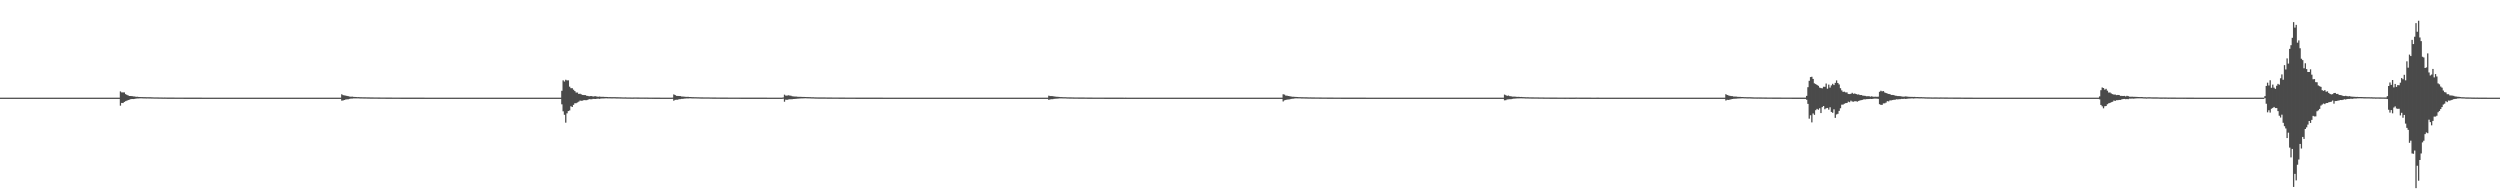 <?xml version="1.0" encoding="UTF-8"?>
<svg xmlns="http://www.w3.org/2000/svg" width="1920" height="150">
  <path d="M0 75.000h1v1.000H0zM1 75.000h1v1.000H1zM2 75.000h1v1.000H2zM3 75.000h1v1.000H3zM4 75.000h1v1.000H4zM5 75.000h1v1.000H5zM6 75.000h1v1.000H6zM7 75.000h1v1.000H7zM8 75.000h1v1.000H8zM9 75.000h1v1.000H9zM10 75.000h1v1.000H10zM11 75.000h1v1.000H11zM12 75.000h1v1.000H12zM13 75.000h1v1.000H13zM14 75.000h1v1.000H14zM15 75.000h1v1.000H15zM16 75.000h1v1.000H16zM17 75.000h1v1.000H17zM18 75.000h1v1.000H18zM19 75.000h1v1.000H19zM20 75.000h1v1.000H20zM21 75.000h1v1.000H21zM22 75.000h1v1.000H22zM23 75.000h1v1.000H23zM24 75.000h1v1.000H24zM25 75.000h1v1.000H25zM26 75.000h1v1.000H26zM27 75.000h1v1.000H27zM28 75.000h1v1.000H28zM29 75.000h1v1.000H29zM30 75.000h1v1.000H30zM31 75.000h1v1.000H31zM32 75.000h1v1.000H32zM33 75.000h1v1.000H33zM34 75.000h1v1.000H34zM35 75.000h1v1.000H35zM36 75.000h1v1.000H36zM37 75.000h1v1.000H37zM38 75.000h1v1.000H38zM39 75.000h1v1.000H39zM40 75.000h1v1.000H40zM41 75.000h1v1.000H41zM42 75.000h1v1.000H42zM43 75.000h1v1.000H43zM44 75.000h1v1.000H44zM45 75.000h1v1.000H45zM46 75.000h1v1.000H46zM47 75.000h1v1.000H47zM48 75.000h1v1.000H48zM49 75.000h1v1.000H49zM50 75.000h1v1.000H50zM51 75.000h1v1.000H51zM52 75.000h1v1.000H52zM53 75.000h1v1.000H53zM54 75.000h1v1.000H54zM55 75.000h1v1.000H55zM56 75.000h1v1.000H56zM57 75.000h1v1.000H57zM58 75.000h1v1.000H58zM59 75.000h1v1.000H59zM60 75.000h1v1.000H60zM61 75.000h1v1.000H61zM62 75.000h1v1.000H62zM63 75.000h1v1.000H63zM64 75.000h1v1.000H64zM65 75.000h1v1.000H65zM66 75.000h1v1.000H66zM67 75.000h1v1.000H67zM68 75.000h1v1.000H68zM69 75.000h1v1.000H69zM70 75.000h1v1.000H70zM71 75.000h1v1.000H71zM72 75.000h1v1.000H72zM73 75.000h1v1.000H73zM74 75.000h1v1.000H74zM75 75.000h1v1.000H75zM76 75.000h1v1.000H76zM77 75.000h1v1.000H77zM78 75.000h1v1.000H78zM79 75.000h1v1.000H79zM80 75.000h1v1.000H80zM81 75.000h1v1.000H81zM82 75.000h1v1.000H82zM83 75.000h1v1.000H83zM84 75.000h1v1.000H84zM85 75.000h1v1.000H85zM86 75.000h1v1.000H86zM87 75.000h1v1.000H87zM88 75.000h1v1.000H88zM89 75.000h1v1.000H89zM90 75.000h1v1.000H90zM91 75.000h1v1.000H91zM92 70.176h1v10.962H92zM93 70.949h1v8.094H93zM94 70.944h1v8.198H94zM95 70.949h1v7.351H95zM96 72.269h1v5.474H96zM97 72.833h1v4.473H97zM98 73.310h1v3.555H98zM99 73.710h1v2.820H99zM100 73.703h1v2.444H100zM101 73.838h1v2.182H101zM102 74.043h1v2.030H102zM103 74.104h1v1.834H103zM104 74.325h1v1.403H104zM105 74.288h1v1.331H105zM106 74.449h1v1.148H106zM107 74.484h1v1.032H107zM108 74.529h1v1.000H108zM109 74.562h1v1.000H109zM110 74.619h1v1.000H110zM111 74.623h1v1.000H111zM112 74.668h1v1.000H112zM113 74.641h1v1.000H113zM114 74.659h1v1.000H114zM115 74.667h1v1.000H115zM116 74.701h1v1.000H116zM117 74.740h1v1.000H117zM118 74.782h1v1.000H118zM119 74.781h1v1.000H119zM120 74.789h1v1.000H120zM121 74.822h1v1.000H121zM122 74.844h1v1.000H122zM123 74.850h1v1.000H123zM124 74.874h1v1.000H124zM125 74.882h1v1.000H125zM126 74.874h1v1.000H126zM127 74.895h1v1.000H127zM128 74.907h1v1.000H128zM129 74.911h1v1.000H129zM130 74.917h1v1.000H130zM131 74.920h1v1.000H131zM132 74.923h1v1.000H132zM133 74.929h1v1.000H133zM134 74.937h1v1.000H134zM135 74.942h1v1.000H135zM136 74.946h1v1.000H136zM137 74.952h1v1.000H137zM138 74.952h1v1.000H138zM139 74.954h1v1.000H139zM140 74.955h1v1.000H140zM141 74.960h1v1.000H141zM142 74.961h1v1.000H142zM143 74.964h1v1.000H143zM144 74.967h1v1.000H144zM145 74.971h1v1.000H145zM146 74.970h1v1.000H146zM147 74.974h1v1.000H147zM148 74.976h1v1.000H148zM149 74.978h1v1.000H149zM150 74.978h1v1.000H150zM151 74.979h1v1.000H151zM152 74.981h1v1.000H152zM153 74.982h1v1.000H153zM154 74.983h1v1.000H154zM155 74.984h1v1.000H155zM156 74.985h1v1.000H156zM157 74.986h1v1.000H157zM158 74.986h1v1.000H158zM159 74.987h1v1.000H159zM160 74.989h1v1.000H160zM161 74.989h1v1.000H161zM162 74.987h1v1.000H162zM163 74.989h1v1.000H163zM164 74.991h1v1.000H164zM165 74.991h1v1.000H165zM166 74.992h1v1.000H166zM167 74.992h1v1.000H167zM168 74.993h1v1.000H168zM169 74.993h1v1.000H169zM170 74.993h1v1.000H170zM171 74.994h1v1.000H171zM172 74.994h1v1.000H172zM173 74.994h1v1.000H173zM174 74.995h1v1.000H174zM175 74.995h1v1.000H175zM176 74.995h1v1.000H176zM177 74.996h1v1.000H177zM178 74.996h1v1.000H178zM179 74.996h1v1.000H179zM180 74.996h1v1.000H180zM181 74.996h1v1.000H181zM182 74.997h1v1.000H182zM183 74.997h1v1.000H183zM184 74.997h1v1.000H184zM185 74.997h1v1.000H185zM186 74.997h1v1.000H186zM187 74.997h1v1.000H187zM188 74.997h1v1.000H188zM189 74.998h1v1.000H189zM190 74.998h1v1.000H190zM191 74.998h1v1.000H191zM192 74.998h1v1.000H192zM193 74.998h1v1.000H193zM194 74.998h1v1.000H194zM195 74.998h1v1.000H195zM196 74.998h1v1.000H196zM197 74.999h1v1.000H197zM198 74.999h1v1.000H198zM199 74.999h1v1.000H199zM200 74.999h1v1.000H200zM201 74.999h1v1.000H201zM202 74.999h1v1.000H202zM203 74.999h1v1.000H203zM204 74.999h1v1.000H204zM205 74.999h1v1.000H205zM206 74.999h1v1.000H206zM207 74.999h1v1.000H207zM208 74.999h1v1.000H208zM209 74.999h1v1.000H209zM210 74.999h1v1.000H210zM211 74.999h1v1.000H211zM212 74.999h1v1.000H212zM213 74.999h1v1.000H213zM214 74.999h1v1.000H214zM215 75.000h1v1.000H215zM216 75.000h1v1.000H216zM217 75.000h1v1.000H217zM218 75.000h1v1.000H218zM219 75.000h1v1.000H219zM220 75.000h1v1.000H220zM221 75.000h1v1.000H221zM222 75.000h1v1.000H222zM223 75.000h1v1.000H223zM224 75.000h1v1.000H224zM225 75.000h1v1.000H225zM226 75.000h1v1.000H226zM227 75.000h1v1.000H227zM228 75.000h1v1.000H228zM229 75.000h1v1.000H229zM230 75.000h1v1.000H230zM231 75.000h1v1.000H231zM232 75.000h1v1.000H232zM233 75.000h1v1.000H233zM234 75.000h1v1.000H234zM235 75.000h1v1.000H235zM236 75.000h1v1.000H236zM237 75.000h1v1.000H237zM238 75.000h1v1.000H238zM239 75.000h1v1.000H239zM240 75.000h1v1.000H240zM241 75.000h1v1.000H241zM242 75.000h1v1.000H242zM243 75.000h1v1.000H243zM244 75.000h1v1.000H244zM245 75.000h1v1.000H245zM246 75.000h1v1.000H246zM247 75.000h1v1.000H247zM248 75.000h1v1.000H248zM249 75.000h1v1.000H249zM250 75.000h1v1.000H250zM251 75.000h1v1.000H251zM252 75.000h1v1.000H252zM253 75.000h1v1.000H253zM254 75.000h1v1.000H254zM255 75.000h1v1.000H255zM256 75.000h1v1.000H256zM257 75.000h1v1.000H257zM258 75.000h1v1.000H258zM259 75.000h1v1.000H259zM260 75.000h1v1.000H260zM261 75.000h1v1.000H261zM262 72.393h1v4.917H262zM263 73.086h1v4.078H263zM264 73.286h1v3.490H264zM265 73.445h1v2.973H265zM266 73.681h1v2.601H266zM267 73.881h1v2.373H267zM268 74.120h1v1.796H268zM269 74.288h1v1.418H269zM270 74.215h1v1.505H270zM271 74.401h1v1.150H271zM272 74.441h1v1.112H272zM273 74.494h1v1.069H273zM274 74.596h1v1.000H274zM275 74.555h1v1.000H275zM276 74.660h1v1.000H276zM277 74.648h1v1.000H277zM278 74.695h1v1.000H278zM279 74.717h1v1.000H279zM280 74.711h1v1.000H280zM281 74.749h1v1.000H281zM282 74.769h1v1.000H282zM283 74.772h1v1.000H283zM284 74.812h1v1.000H284zM285 74.816h1v1.000H285zM286 74.827h1v1.000H286zM287 74.832h1v1.000H287zM288 74.848h1v1.000H288zM289 74.853h1v1.000H289zM290 74.865h1v1.000H290zM291 74.872h1v1.000H291zM292 74.889h1v1.000H292zM293 74.896h1v1.000H293zM294 74.900h1v1.000H294zM295 74.904h1v1.000H295zM296 74.908h1v1.000H296zM297 74.917h1v1.000H297zM298 74.929h1v1.000H298zM299 74.929h1v1.000H299zM300 74.932h1v1.000H300zM301 74.938h1v1.000H301zM302 74.943h1v1.000H302zM303 74.945h1v1.000H303zM304 74.948h1v1.000H304zM305 74.951h1v1.000H305zM306 74.954h1v1.000H306zM307 74.956h1v1.000H307zM308 74.958h1v1.000H308zM309 74.961h1v1.000H309zM310 74.962h1v1.000H310zM311 74.964h1v1.000H311zM312 74.964h1v1.000H312zM313 74.969h1v1.000H313zM314 74.969h1v1.000H314zM315 74.972h1v1.000H315zM316 74.973h1v1.000H316zM317 74.973h1v1.000H317zM318 74.976h1v1.000H318zM319 74.977h1v1.000H319zM320 74.977h1v1.000H320zM321 74.980h1v1.000H321zM322 74.980h1v1.000H322zM323 74.982h1v1.000H323zM324 74.983h1v1.000H324zM325 74.983h1v1.000H325zM326 74.984h1v1.000H326zM327 74.985h1v1.000H327zM328 74.986h1v1.000H328zM329 74.987h1v1.000H329zM330 74.987h1v1.000H330zM331 74.989h1v1.000H331zM332 74.989h1v1.000H332zM333 74.990h1v1.000H333zM334 74.989h1v1.000H334zM335 74.990h1v1.000H335zM336 74.991h1v1.000H336zM337 74.991h1v1.000H337zM338 74.992h1v1.000H338zM339 74.992h1v1.000H339zM340 74.992h1v1.000H340zM341 74.993h1v1.000H341zM342 74.993h1v1.000H342zM343 74.994h1v1.000H343zM344 74.994h1v1.000H344zM345 74.993h1v1.000H345zM346 74.994h1v1.000H346zM347 74.994h1v1.000H347zM348 74.995h1v1.000H348zM349 74.995h1v1.000H349zM350 74.995h1v1.000H350zM351 74.996h1v1.000H351zM352 74.996h1v1.000H352zM353 74.996h1v1.000H353zM354 74.996h1v1.000H354zM355 74.996h1v1.000H355zM356 74.996h1v1.000H356zM357 74.997h1v1.000H357zM358 74.997h1v1.000H358zM359 74.997h1v1.000H359zM360 74.997h1v1.000H360zM361 74.997h1v1.000H361zM362 74.998h1v1.000H362zM363 74.998h1v1.000H363zM364 74.998h1v1.000H364zM365 74.998h1v1.000H365zM366 74.998h1v1.000H366zM367 74.998h1v1.000H367zM368 74.998h1v1.000H368zM369 74.999h1v1.000H369zM370 74.999h1v1.000H370zM371 74.999h1v1.000H371zM372 74.999h1v1.000H372zM373 74.999h1v1.000H373zM374 74.999h1v1.000H374zM375 74.999h1v1.000H375zM376 74.999h1v1.000H376zM377 74.999h1v1.000H377zM378 74.999h1v1.000H378zM379 74.999h1v1.000H379zM380 74.999h1v1.000H380zM381 74.999h1v1.000H381zM382 74.999h1v1.000H382zM383 74.999h1v1.000H383zM384 74.999h1v1.000H384zM385 74.999h1v1.000H385zM386 74.999h1v1.000H386zM387 74.999h1v1.000H387zM388 75.000h1v1.000H388zM389 75.000h1v1.000H389zM390 75.000h1v1.000H390zM391 75.000h1v1.000H391zM392 75.000h1v1.000H392zM393 75.000h1v1.000H393zM394 75.000h1v1.000H394zM395 75.000h1v1.000H395zM396 75.000h1v1.000H396zM397 75.000h1v1.000H397zM398 75.000h1v1.000H398zM399 75.000h1v1.000H399zM400 75.000h1v1.000H400zM401 75.000h1v1.000H401zM402 75.000h1v1.000H402zM403 75.000h1v1.000H403zM404 75.000h1v1.000H404zM405 75.000h1v1.000H405zM406 75.000h1v1.000H406zM407 75.000h1v1.000H407zM408 75.000h1v1.000H408zM409 75.000h1v1.000H409zM410 75.000h1v1.000H410zM411 75.000h1v1.000H411zM412 75.000h1v1.000H412zM413 75.000h1v1.000H413zM414 75.000h1v1.000H414zM415 75.000h1v1.000H415zM416 75.000h1v1.000H416zM417 75.000h1v1.000H417zM418 75.000h1v1.000H418zM419 75.000h1v1.000H419zM420 75.000h1v1.000H420zM421 75.000h1v1.000H421zM422 75.000h1v1.000H422zM423 75.000h1v1.000H423zM424 75.000h1v1.000H424zM425 75.000h1v1.000H425zM426 75.000h1v1.000H426zM427 75.000h1v1.000H427zM428 75.000h1v1.000H428zM429 75.000h1v1.000H429zM430 75.000h1v1.000H430zM431 69.755h1v10.352H431zM432 61.719h1v23.779H432zM433 62.598h1v25.558H433zM434 61.261h1v32.958H434zM435 61.763h1v25.300H435zM436 61.687h1v23.626H436zM437 66.583h1v18.262H437zM438 67.718h1v13.915H438zM439 67.717h1v14.477H439zM440 68.899h1v11.645H440zM441 69.950h1v9.345H441zM442 71.039h1v8.242H442zM443 71.051h1v7.655H443zM444 72.121h1v5.951H444zM445 71.966h1v5.275H445zM446 72.482h1v4.917H446zM447 72.922h1v4.393H447zM448 72.995h1v3.879H448zM449 73.002h1v3.944H449zM450 73.522h1v3.427H450zM451 73.661h1v2.978H451zM452 73.908h1v2.206H452zM453 73.798h1v2.418H453zM454 73.768h1v2.483H454zM455 74.141h1v1.789H455zM456 73.925h1v2.074H456zM457 73.859h1v2.181H457zM458 74.205h1v1.636H458zM459 74.291h1v1.463H459zM460 74.160h1v1.745H460zM461 74.359h1v1.303H461zM462 74.362h1v1.263H462zM463 74.337h1v1.278H463zM464 74.449h1v1.123H464zM465 74.433h1v1.057H465zM466 74.489h1v1.078H466zM467 74.587h1v1.000H467zM468 74.563h1v1.000H468zM469 74.615h1v1.000H469zM470 74.622h1v1.000H470zM471 74.589h1v1.000H471zM472 74.618h1v1.000H472zM473 74.667h1v1.000H473zM474 74.652h1v1.000H474zM475 74.696h1v1.000H475zM476 74.711h1v1.000H476zM477 74.743h1v1.000H477zM478 74.787h1v1.000H478zM479 74.784h1v1.000H479zM480 74.774h1v1.000H480zM481 74.845h1v1.000H481zM482 74.835h1v1.000H482zM483 74.843h1v1.000H483zM484 74.868h1v1.000H484zM485 74.880h1v1.000H485zM486 74.872h1v1.000H486zM487 74.842h1v1.000H487zM488 74.843h1v1.000H488zM489 74.877h1v1.000H489zM490 74.869h1v1.000H490zM491 74.892h1v1.000H491zM492 74.903h1v1.000H492zM493 74.896h1v1.000H493zM494 74.887h1v1.000H494zM495 74.905h1v1.000H495zM496 74.904h1v1.000H496zM497 74.925h1v1.000H497zM498 74.941h1v1.000H498zM499 74.950h1v1.000H499zM500 74.955h1v1.000H500zM501 74.956h1v1.000H501zM502 74.967h1v1.000H502zM503 74.971h1v1.000H503zM504 74.980h1v1.000H504zM505 74.975h1v1.000H505zM506 74.983h1v1.000H506zM507 74.984h1v1.000H507zM508 74.985h1v1.000H508zM509 74.987h1v1.000H509zM510 74.987h1v1.000H510zM511 74.988h1v1.000H511zM512 74.989h1v1.000H512zM513 74.990h1v1.000H513zM514 74.990h1v1.000H514zM515 74.991h1v1.000H515zM516 74.955h1v1.000H516zM517 72.498h1v4.865H517zM518 72.984h1v3.735H518zM519 73.605h1v3.003H519zM520 73.673h1v2.916H520zM521 73.707h1v2.471H521zM522 73.791h1v2.335H522zM523 74.100h1v1.833H523zM524 74.145h1v1.795H524zM525 74.252h1v1.470H525zM526 74.323h1v1.359H526zM527 74.407h1v1.186H527zM528 74.361h1v1.235H528zM529 74.504h1v1.000H529zM530 74.519h1v1.000H530zM531 74.607h1v1.000H531zM532 74.616h1v1.000H532zM533 74.644h1v1.000H533zM534 74.647h1v1.000H534zM535 74.680h1v1.000H535zM536 74.675h1v1.000H536zM537 74.727h1v1.000H537zM538 74.758h1v1.000H538zM539 74.776h1v1.000H539zM540 74.790h1v1.000H540zM541 74.796h1v1.000H541zM542 74.789h1v1.000H542zM543 74.799h1v1.000H543zM544 74.800h1v1.000H544zM545 74.845h1v1.000H545zM546 74.849h1v1.000H546zM547 74.866h1v1.000H547zM548 74.874h1v1.000H548zM549 74.878h1v1.000H549zM550 74.888h1v1.000H550zM551 74.891h1v1.000H551zM552 74.900h1v1.000H552zM553 74.912h1v1.000H553zM554 74.912h1v1.000H554zM555 74.919h1v1.000H555zM556 74.919h1v1.000H556zM557 74.919h1v1.000H557zM558 74.927h1v1.000H558zM559 74.934h1v1.000H559zM560 74.934h1v1.000H560zM561 74.938h1v1.000H561zM562 74.943h1v1.000H562zM563 74.946h1v1.000H563zM564 74.949h1v1.000H564zM565 74.949h1v1.000H565zM566 74.950h1v1.000H566zM567 74.953h1v1.000H567zM568 74.956h1v1.000H568zM569 74.959h1v1.000H569zM570 74.962h1v1.000H570zM571 74.962h1v1.000H571zM572 74.961h1v1.000H572zM573 74.964h1v1.000H573zM574 74.965h1v1.000H574zM575 74.969h1v1.000H575zM576 74.970h1v1.000H576zM577 74.968h1v1.000H577zM578 74.974h1v1.000H578zM579 74.975h1v1.000H579zM580 74.976h1v1.000H580zM581 74.977h1v1.000H581zM582 74.976h1v1.000H582zM583 74.978h1v1.000H583zM584 74.979h1v1.000H584zM585 74.981h1v1.000H585zM586 74.982h1v1.000H586zM587 74.983h1v1.000H587zM588 74.983h1v1.000H588zM589 74.985h1v1.000H589zM590 74.985h1v1.000H590zM591 74.986h1v1.000H591zM592 74.987h1v1.000H592zM593 74.988h1v1.000H593zM594 74.988h1v1.000H594zM595 74.988h1v1.000H595zM596 74.989h1v1.000H596zM597 74.990h1v1.000H597zM598 74.990h1v1.000H598zM599 74.991h1v1.000H599zM600 74.992h1v1.000H600zM601 74.816h1v1.000H601zM602 72.712h1v5.395H602zM603 73.443h1v3.113H603zM604 73.417h1v3.284H604zM605 73.184h1v3.223H605zM606 73.372h1v2.861H606zM607 73.539h1v2.710H607zM608 73.917h1v2.269H608zM609 74.014h1v2.012H609zM610 74.118h1v1.853H610zM611 74.119h1v1.755H611zM612 74.299h1v1.473H612zM613 74.337h1v1.406H613zM614 74.345h1v1.271H614zM615 74.375h1v1.209H615zM616 74.428h1v1.127H616zM617 74.453h1v1.073H617zM618 74.486h1v1.000H618zM619 74.534h1v1.000H619zM620 74.566h1v1.000H620zM621 74.584h1v1.000H621zM622 74.605h1v1.000H622zM623 74.691h1v1.000H623zM624 74.650h1v1.000H624zM625 74.734h1v1.000H625zM626 74.754h1v1.000H626zM627 74.784h1v1.000H627zM628 74.803h1v1.000H628zM629 74.812h1v1.000H629zM630 74.808h1v1.000H630zM631 74.818h1v1.000H631zM632 74.817h1v1.000H632zM633 74.825h1v1.000H633zM634 74.841h1v1.000H634zM635 74.861h1v1.000H635zM636 74.862h1v1.000H636zM637 74.868h1v1.000H637zM638 74.877h1v1.000H638zM639 74.888h1v1.000H639zM640 74.882h1v1.000H640zM641 74.894h1v1.000H641zM642 74.895h1v1.000H642zM643 74.896h1v1.000H643zM644 74.915h1v1.000H644zM645 74.918h1v1.000H645zM646 74.918h1v1.000H646zM647 74.927h1v1.000H647zM648 74.929h1v1.000H648zM649 74.933h1v1.000H649zM650 74.937h1v1.000H650zM651 74.943h1v1.000H651zM652 74.943h1v1.000H652zM653 74.944h1v1.000H653zM654 74.948h1v1.000H654zM655 74.954h1v1.000H655zM656 74.955h1v1.000H656zM657 74.959h1v1.000H657zM658 74.962h1v1.000H658zM659 74.964h1v1.000H659zM660 74.964h1v1.000H660zM661 74.966h1v1.000H661zM662 74.965h1v1.000H662zM663 74.969h1v1.000H663zM664 74.970h1v1.000H664zM665 74.971h1v1.000H665zM666 74.973h1v1.000H666zM667 74.974h1v1.000H667zM668 74.976h1v1.000H668zM669 74.977h1v1.000H669zM670 74.979h1v1.000H670zM671 74.980h1v1.000H671zM672 74.978h1v1.000H672zM673 74.979h1v1.000H673zM674 74.982h1v1.000H674zM675 74.982h1v1.000H675zM676 74.983h1v1.000H676zM677 74.983h1v1.000H677zM678 74.985h1v1.000H678zM679 74.986h1v1.000H679zM680 74.987h1v1.000H680zM681 74.987h1v1.000H681zM682 74.988h1v1.000H682zM683 74.989h1v1.000H683zM684 74.989h1v1.000H684zM685 74.991h1v1.000H685zM686 74.991h1v1.000H686zM687 74.991h1v1.000H687zM688 74.993h1v1.000H688zM689 74.991h1v1.000H689zM690 74.993h1v1.000H690zM691 74.993h1v1.000H691zM692 74.993h1v1.000H692zM693 74.993h1v1.000H693zM694 74.994h1v1.000H694zM695 74.993h1v1.000H695zM696 74.994h1v1.000H696zM697 74.995h1v1.000H697zM698 74.995h1v1.000H698zM699 74.995h1v1.000H699zM700 74.996h1v1.000H700zM701 74.996h1v1.000H701zM702 74.996h1v1.000H702zM703 74.996h1v1.000H703zM704 74.996h1v1.000H704zM705 74.997h1v1.000H705zM706 74.996h1v1.000H706zM707 74.996h1v1.000H707zM708 74.997h1v1.000H708zM709 74.997h1v1.000H709zM710 74.997h1v1.000H710zM711 74.997h1v1.000H711zM712 74.997h1v1.000H712zM713 74.998h1v1.000H713zM714 74.998h1v1.000H714zM715 74.998h1v1.000H715zM716 74.998h1v1.000H716zM717 74.998h1v1.000H717zM718 74.998h1v1.000H718zM719 74.998h1v1.000H719zM720 74.998h1v1.000H720zM721 74.998h1v1.000H721zM722 74.999h1v1.000H722zM723 74.999h1v1.000H723zM724 74.998h1v1.000H724zM725 74.999h1v1.000H725zM726 74.999h1v1.000H726zM727 74.999h1v1.000H727zM728 74.999h1v1.000H728zM729 74.999h1v1.000H729zM730 74.999h1v1.000H730zM731 74.999h1v1.000H731zM732 74.999h1v1.000H732zM733 74.999h1v1.000H733zM734 74.999h1v1.000H734zM735 74.999h1v1.000H735zM736 74.999h1v1.000H736zM737 74.999h1v1.000H737zM738 74.999h1v1.000H738zM739 74.999h1v1.000H739zM740 74.999h1v1.000H740zM741 74.999h1v1.000H741zM742 74.999h1v1.000H742zM743 75.000h1v1.000H743zM744 75.000h1v1.000H744zM745 75.000h1v1.000H745zM746 75.000h1v1.000H746zM747 75.000h1v1.000H747zM748 75.000h1v1.000H748zM749 75.000h1v1.000H749zM750 75.000h1v1.000H750zM751 75.000h1v1.000H751zM752 75.000h1v1.000H752zM753 75.000h1v1.000H753zM754 75.000h1v1.000H754zM755 75.000h1v1.000H755zM756 75.000h1v1.000H756zM757 75.000h1v1.000H757zM758 75.000h1v1.000H758zM759 75.000h1v1.000H759zM760 75.000h1v1.000H760zM761 75.000h1v1.000H761zM762 75.000h1v1.000H762zM763 75.000h1v1.000H763zM764 75.000h1v1.000H764zM765 75.000h1v1.000H765zM766 75.000h1v1.000H766zM767 75.000h1v1.000H767zM768 75.000h1v1.000H768zM769 75.000h1v1.000H769zM770 75.000h1v1.000H770zM771 75.000h1v1.000H771zM772 75.000h1v1.000H772zM773 75.000h1v1.000H773zM774 75.000h1v1.000H774zM775 75.000h1v1.000H775zM776 75.000h1v1.000H776zM777 75.000h1v1.000H777zM778 75.000h1v1.000H778zM779 75.000h1v1.000H779zM780 75.000h1v1.000H780zM781 75.000h1v1.000H781zM782 75.000h1v1.000H782zM783 75.000h1v1.000H783zM784 75.000h1v1.000H784zM785 75.000h1v1.000H785zM786 75.000h1v1.000H786zM787 75.000h1v1.000H787zM788 75.000h1v1.000H788zM789 75.000h1v1.000H789zM790 75.000h1v1.000H790zM791 75.000h1v1.000H791zM792 75.000h1v1.000H792zM793 75.000h1v1.000H793zM794 75.000h1v1.000H794zM795 75.000h1v1.000H795zM796 75.000h1v1.000H796zM797 75.000h1v1.000H797zM798 75.000h1v1.000H798zM799 75.000h1v1.000H799zM800 75.000h1v1.000H800zM801 75.000h1v1.000H801zM802 75.000h1v1.000H802zM803 75.000h1v1.000H803zM804 75.000h1v1.000H804zM805 73.487h1v3.194H805zM806 73.785h1v2.559H806zM807 73.762h1v2.411H807zM808 73.840h1v2.352H808zM809 74.047h1v1.871H809zM810 74.175h1v1.643H810zM811 74.314h1v1.460H811zM812 74.322h1v1.427H812zM813 74.427h1v1.150H813zM814 74.563h1v1.000H814zM815 74.566h1v1.000H815zM816 74.629h1v1.000H816zM817 74.625h1v1.000H817zM818 74.638h1v1.000H818zM819 74.735h1v1.000H819zM820 74.748h1v1.000H820zM821 74.767h1v1.000H821zM822 74.774h1v1.000H822zM823 74.786h1v1.000H823zM824 74.817h1v1.000H824zM825 74.831h1v1.000H825zM826 74.849h1v1.000H826zM827 74.851h1v1.000H827zM828 74.865h1v1.000H828zM829 74.866h1v1.000H829zM830 74.861h1v1.000H830zM831 74.869h1v1.000H831zM832 74.874h1v1.000H832zM833 74.889h1v1.000H833zM834 74.892h1v1.000H834zM835 74.909h1v1.000H835zM836 74.912h1v1.000H836zM837 74.921h1v1.000H837zM838 74.925h1v1.000H838zM839 74.935h1v1.000H839zM840 74.936h1v1.000H840zM841 74.939h1v1.000H841zM842 74.943h1v1.000H842zM843 74.948h1v1.000H843zM844 74.950h1v1.000H844zM845 74.946h1v1.000H845zM846 74.949h1v1.000H846zM847 74.952h1v1.000H847zM848 74.957h1v1.000H848zM849 74.961h1v1.000H849zM850 74.962h1v1.000H850zM851 74.965h1v1.000H851zM852 74.967h1v1.000H852zM853 74.969h1v1.000H853zM854 74.971h1v1.000H854zM855 74.973h1v1.000H855zM856 74.976h1v1.000H856zM857 74.977h1v1.000H857zM858 74.979h1v1.000H858zM859 74.979h1v1.000H859zM860 74.980h1v1.000H860zM861 74.980h1v1.000H861zM862 74.982h1v1.000H862zM863 74.984h1v1.000H863zM864 74.983h1v1.000H864zM865 74.984h1v1.000H865zM866 74.985h1v1.000H866zM867 74.986h1v1.000H867zM868 74.987h1v1.000H868zM869 74.987h1v1.000H869zM870 74.987h1v1.000H870zM871 74.989h1v1.000H871zM872 74.989h1v1.000H872zM873 74.990h1v1.000H873zM874 74.990h1v1.000H874zM875 74.991h1v1.000H875zM876 74.991h1v1.000H876zM877 74.991h1v1.000H877zM878 74.991h1v1.000H878zM879 74.993h1v1.000H879zM880 74.993h1v1.000H880zM881 74.993h1v1.000H881zM882 74.994h1v1.000H882zM883 74.994h1v1.000H883zM884 74.994h1v1.000H884zM885 74.994h1v1.000H885zM886 74.994h1v1.000H886zM887 74.991h1v1.000H887zM888 74.990h1v1.000H888zM889 74.994h1v1.000H889zM890 74.994h1v1.000H890zM891 74.995h1v1.000H891zM892 74.996h1v1.000H892zM893 74.996h1v1.000H893zM894 74.996h1v1.000H894zM895 74.996h1v1.000H895zM896 74.997h1v1.000H896zM897 74.997h1v1.000H897zM898 74.997h1v1.000H898zM899 74.998h1v1.000H899zM900 74.997h1v1.000H900zM901 74.997h1v1.000H901zM902 74.998h1v1.000H902zM903 74.998h1v1.000H903zM904 74.998h1v1.000H904zM905 74.998h1v1.000H905zM906 74.998h1v1.000H906zM907 74.998h1v1.000H907zM908 74.998h1v1.000H908zM909 74.999h1v1.000H909zM910 74.998h1v1.000H910zM911 74.999h1v1.000H911zM912 74.999h1v1.000H912zM913 74.999h1v1.000H913zM914 74.999h1v1.000H914zM915 74.999h1v1.000H915zM916 74.999h1v1.000H916zM917 74.999h1v1.000H917zM918 74.999h1v1.000H918zM919 74.999h1v1.000H919zM920 74.999h1v1.000H920zM921 74.999h1v1.000H921zM922 74.999h1v1.000H922zM923 74.999h1v1.000H923zM924 74.999h1v1.000H924zM925 74.999h1v1.000H925zM926 74.999h1v1.000H926zM927 74.999h1v1.000H927zM928 74.999h1v1.000H928zM929 74.999h1v1.000H929zM930 74.999h1v1.000H930zM931 75.000h1v1.000H931zM932 75.000h1v1.000H932zM933 75.000h1v1.000H933zM934 75.000h1v1.000H934zM935 75.000h1v1.000H935zM936 75.000h1v1.000H936zM937 75.000h1v1.000H937zM938 75.000h1v1.000H938zM939 75.000h1v1.000H939zM940 75.000h1v1.000H940zM941 75.000h1v1.000H941zM942 75.000h1v1.000H942zM943 75.000h1v1.000H943zM944 75.000h1v1.000H944zM945 75.000h1v1.000H945zM946 75.000h1v1.000H946zM947 75.000h1v1.000H947zM948 75.000h1v1.000H948zM949 75.000h1v1.000H949zM950 75.000h1v1.000H950zM951 75.000h1v1.000H951zM952 75.000h1v1.000H952zM953 75.000h1v1.000H953zM954 75.000h1v1.000H954zM955 75.000h1v1.000H955zM956 75.000h1v1.000H956zM957 75.000h1v1.000H957zM958 75.000h1v1.000H958zM959 75.000h1v1.000H959zM960 75.000h1v1.000H960zM961 75.000h1v1.000H961zM962 75.000h1v1.000H962zM963 75.000h1v1.000H963zM964 75.000h1v1.000H964zM965 75.000h1v1.000H965zM966 75.000h1v1.000H966zM967 75.000h1v1.000H967zM968 75.000h1v1.000H968zM969 75.000h1v1.000H969zM970 75.000h1v1.000H970zM971 75.000h1v1.000H971zM972 75.000h1v1.000H972zM973 75.000h1v1.000H973zM974 75.000h1v1.000H974zM975 75.000h1v1.000H975zM976 75.000h1v1.000H976zM977 75.000h1v1.000H977zM978 75.000h1v1.000H978zM979 75.000h1v1.000H979zM980 75.000h1v1.000H980zM981 75.000h1v1.000H981zM982 75.000h1v1.000H982zM983 75.000h1v1.000H983zM984 75.000h1v1.000H984zM985 72.391h1v5.554H985zM986 72.630h1v4.408H986zM987 73.400h1v3.324H987zM988 73.486h1v2.989H988zM989 73.742h1v2.663H989zM990 73.895h1v2.368H990zM991 74.090h1v1.903H991zM992 74.316h1v1.530H992zM993 74.288h1v1.486H993zM994 74.415h1v1.175H994zM995 74.436h1v1.076H995zM996 74.500h1v1.070H996zM997 74.595h1v1.000H997zM998 74.584h1v1.000H998zM999 74.667h1v1.000H999zM1000 74.664h1v1.000H1000zM1001 74.686h1v1.000H1001zM1002 74.725h1v1.000H1002zM1003 74.725h1v1.000H1003zM1004 74.762h1v1.000H1004zM1005 74.778h1v1.000H1005zM1006 74.763h1v1.000H1006zM1007 74.811h1v1.000H1007zM1008 74.809h1v1.000H1008zM1009 74.819h1v1.000H1009zM1010 74.829h1v1.000H1010zM1011 74.842h1v1.000H1011zM1012 74.850h1v1.000H1012zM1013 74.860h1v1.000H1013zM1014 74.873h1v1.000H1014zM1015 74.885h1v1.000H1015zM1016 74.893h1v1.000H1016zM1017 74.897h1v1.000H1017zM1018 74.904h1v1.000H1018zM1019 74.909h1v1.000H1019zM1020 74.919h1v1.000H1020zM1021 74.931h1v1.000H1021zM1022 74.932h1v1.000H1022zM1023 74.932h1v1.000H1023zM1024 74.942h1v1.000H1024zM1025 74.945h1v1.000H1025zM1026 74.947h1v1.000H1026zM1027 74.951h1v1.000H1027zM1028 74.953h1v1.000H1028zM1029 74.955h1v1.000H1029zM1030 74.958h1v1.000H1030zM1031 74.960h1v1.000H1031zM1032 74.961h1v1.000H1032zM1033 74.963h1v1.000H1033zM1034 74.963h1v1.000H1034zM1035 74.963h1v1.000H1035zM1036 74.968h1v1.000H1036zM1037 74.969h1v1.000H1037zM1038 74.971h1v1.000H1038zM1039 74.972h1v1.000H1039zM1040 74.973h1v1.000H1040zM1041 74.975h1v1.000H1041zM1042 74.977h1v1.000H1042zM1043 74.977h1v1.000H1043zM1044 74.979h1v1.000H1044zM1045 74.979h1v1.000H1045zM1046 74.981h1v1.000H1046zM1047 74.982h1v1.000H1047zM1048 74.983h1v1.000H1048zM1049 74.984h1v1.000H1049zM1050 74.985h1v1.000H1050zM1051 74.985h1v1.000H1051zM1052 74.987h1v1.000H1052zM1053 74.988h1v1.000H1053zM1054 74.988h1v1.000H1054zM1055 74.989h1v1.000H1055zM1056 74.990h1v1.000H1056zM1057 74.990h1v1.000H1057zM1058 74.991h1v1.000H1058zM1059 74.991h1v1.000H1059zM1060 74.992h1v1.000H1060zM1061 74.992h1v1.000H1061zM1062 74.992h1v1.000H1062zM1063 74.993h1v1.000H1063zM1064 74.993h1v1.000H1064zM1065 74.993h1v1.000H1065zM1066 74.994h1v1.000H1066zM1067 74.994h1v1.000H1067zM1068 74.993h1v1.000H1068zM1069 74.994h1v1.000H1069zM1070 74.994h1v1.000H1070zM1071 74.995h1v1.000H1071zM1072 74.995h1v1.000H1072zM1073 74.995h1v1.000H1073zM1074 74.995h1v1.000H1074zM1075 74.996h1v1.000H1075zM1076 74.996h1v1.000H1076zM1077 74.996h1v1.000H1077zM1078 74.996h1v1.000H1078zM1079 74.996h1v1.000H1079zM1080 74.996h1v1.000H1080zM1081 74.997h1v1.000H1081zM1082 74.997h1v1.000H1082zM1083 74.997h1v1.000H1083zM1084 74.997h1v1.000H1084zM1085 74.998h1v1.000H1085zM1086 74.998h1v1.000H1086zM1087 74.998h1v1.000H1087zM1088 74.998h1v1.000H1088zM1089 74.998h1v1.000H1089zM1090 74.998h1v1.000H1090zM1091 74.999h1v1.000H1091zM1092 74.999h1v1.000H1092zM1093 74.999h1v1.000H1093zM1094 74.999h1v1.000H1094zM1095 74.999h1v1.000H1095zM1096 74.999h1v1.000H1096zM1097 74.999h1v1.000H1097zM1098 74.999h1v1.000H1098zM1099 74.999h1v1.000H1099zM1100 74.999h1v1.000H1100zM1101 74.999h1v1.000H1101zM1102 74.999h1v1.000H1102zM1103 74.999h1v1.000H1103zM1104 74.999h1v1.000H1104zM1105 74.999h1v1.000H1105zM1106 74.999h1v1.000H1106zM1107 74.999h1v1.000H1107zM1108 74.999h1v1.000H1108zM1109 74.999h1v1.000H1109zM1110 74.999h1v1.000H1110zM1111 74.999h1v1.000H1111zM1112 75.000h1v1.000H1112zM1113 75.000h1v1.000H1113zM1114 75.000h1v1.000H1114zM1115 75.000h1v1.000H1115zM1116 75.000h1v1.000H1116zM1117 75.000h1v1.000H1117zM1118 75.000h1v1.000H1118zM1119 75.000h1v1.000H1119zM1120 75.000h1v1.000H1120zM1121 75.000h1v1.000H1121zM1122 75.000h1v1.000H1122zM1123 75.000h1v1.000H1123zM1124 75.000h1v1.000H1124zM1125 75.000h1v1.000H1125zM1126 75.000h1v1.000H1126zM1127 75.000h1v1.000H1127zM1128 75.000h1v1.000H1128zM1129 75.000h1v1.000H1129zM1130 75.000h1v1.000H1130zM1131 75.000h1v1.000H1131zM1132 75.000h1v1.000H1132zM1133 75.000h1v1.000H1133zM1134 75.000h1v1.000H1134zM1135 75.000h1v1.000H1135zM1136 75.000h1v1.000H1136zM1137 75.000h1v1.000H1137zM1138 75.000h1v1.000H1138zM1139 75.000h1v1.000H1139zM1140 75.000h1v1.000H1140zM1141 75.000h1v1.000H1141zM1142 75.000h1v1.000H1142zM1143 75.000h1v1.000H1143zM1144 75.000h1v1.000H1144zM1145 75.000h1v1.000H1145zM1146 75.000h1v1.000H1146zM1147 75.000h1v1.000H1147zM1148 75.000h1v1.000H1148zM1149 75.000h1v1.000H1149zM1150 75.000h1v1.000H1150zM1151 75.000h1v1.000H1151zM1152 75.000h1v1.000H1152zM1153 75.000h1v1.000H1153zM1154 75.000h1v1.000H1154zM1155 72.660h1v4.377H1155zM1156 73.121h1v3.855H1156zM1157 73.621h1v2.751H1157zM1158 73.377h1v2.886H1158zM1159 73.850h1v2.340H1159zM1160 73.953h1v2.214H1160zM1161 74.201h1v1.717H1161zM1162 74.184h1v1.612H1162zM1163 74.203h1v1.538H1163zM1164 74.322h1v1.316H1164zM1165 74.387h1v1.202H1165zM1166 74.351h1v1.214H1166zM1167 74.477h1v1.034H1167zM1168 74.466h1v1.040H1168zM1169 74.549h1v1.000H1169zM1170 74.593h1v1.000H1170zM1171 74.648h1v1.000H1171zM1172 74.680h1v1.000H1172zM1173 74.649h1v1.000H1173zM1174 74.728h1v1.000H1174zM1175 74.740h1v1.000H1175zM1176 74.768h1v1.000H1176zM1177 74.770h1v1.000H1177zM1178 74.781h1v1.000H1178zM1179 74.794h1v1.000H1179zM1180 74.793h1v1.000H1180zM1181 74.817h1v1.000H1181zM1182 74.832h1v1.000H1182zM1183 74.842h1v1.000H1183zM1184 74.834h1v1.000H1184zM1185 74.862h1v1.000H1185zM1186 74.884h1v1.000H1186zM1187 74.882h1v1.000H1187zM1188 74.889h1v1.000H1188zM1189 74.889h1v1.000H1189zM1190 74.907h1v1.000H1190zM1191 74.916h1v1.000H1191zM1192 74.920h1v1.000H1192zM1193 74.920h1v1.000H1193zM1194 74.928h1v1.000H1194zM1195 74.929h1v1.000H1195zM1196 74.933h1v1.000H1196zM1197 74.942h1v1.000H1197zM1198 74.948h1v1.000H1198zM1199 74.954h1v1.000H1199zM1200 74.953h1v1.000H1200zM1201 74.956h1v1.000H1201zM1202 74.956h1v1.000H1202zM1203 74.951h1v1.000H1203zM1204 74.953h1v1.000H1204zM1205 74.962h1v1.000H1205zM1206 74.968h1v1.000H1206zM1207 74.969h1v1.000H1207zM1208 74.973h1v1.000H1208zM1209 74.967h1v1.000H1209zM1210 74.924h1v1.000H1210zM1211 74.940h1v1.000H1211zM1212 74.954h1v1.000H1212zM1213 74.960h1v1.000H1213zM1214 74.967h1v1.000H1214zM1215 74.972h1v1.000H1215zM1216 74.977h1v1.000H1216zM1217 74.977h1v1.000H1217zM1218 74.979h1v1.000H1218zM1219 74.982h1v1.000H1219zM1220 74.983h1v1.000H1220zM1221 74.983h1v1.000H1221zM1222 74.985h1v1.000H1222zM1223 74.985h1v1.000H1223zM1224 74.985h1v1.000H1224zM1225 74.984h1v1.000H1225zM1226 74.981h1v1.000H1226zM1227 74.983h1v1.000H1227zM1228 74.987h1v1.000H1228zM1229 74.987h1v1.000H1229zM1230 74.988h1v1.000H1230zM1231 74.989h1v1.000H1231zM1232 74.990h1v1.000H1232zM1233 74.991h1v1.000H1233zM1234 74.990h1v1.000H1234zM1235 74.992h1v1.000H1235zM1236 74.993h1v1.000H1236zM1237 74.993h1v1.000H1237zM1238 74.992h1v1.000H1238zM1239 74.993h1v1.000H1239zM1240 74.994h1v1.000H1240zM1241 74.994h1v1.000H1241zM1242 74.995h1v1.000H1242zM1243 74.995h1v1.000H1243zM1244 74.995h1v1.000H1244zM1245 74.996h1v1.000H1245zM1246 74.996h1v1.000H1246zM1247 74.996h1v1.000H1247zM1248 74.996h1v1.000H1248zM1249 74.996h1v1.000H1249zM1250 74.997h1v1.000H1250zM1251 74.997h1v1.000H1251zM1252 74.997h1v1.000H1252zM1253 74.997h1v1.000H1253zM1254 74.997h1v1.000H1254zM1255 74.997h1v1.000H1255zM1256 74.997h1v1.000H1256zM1257 74.997h1v1.000H1257zM1258 74.997h1v1.000H1258zM1259 74.997h1v1.000H1259zM1260 74.998h1v1.000H1260zM1261 74.998h1v1.000H1261zM1262 74.998h1v1.000H1262zM1263 74.998h1v1.000H1263zM1264 74.999h1v1.000H1264zM1265 74.999h1v1.000H1265zM1266 74.999h1v1.000H1266zM1267 74.999h1v1.000H1267zM1268 74.999h1v1.000H1268zM1269 74.999h1v1.000H1269zM1270 74.999h1v1.000H1270zM1271 74.999h1v1.000H1271zM1272 74.999h1v1.000H1272zM1273 74.999h1v1.000H1273zM1274 74.999h1v1.000H1274zM1275 74.999h1v1.000H1275zM1276 74.999h1v1.000H1276zM1277 74.999h1v1.000H1277zM1278 74.999h1v1.000H1278zM1279 74.999h1v1.000H1279zM1280 74.999h1v1.000H1280zM1281 74.999h1v1.000H1281zM1282 74.999h1v1.000H1282zM1283 74.999h1v1.000H1283zM1284 75.000h1v1.000H1284zM1285 75.000h1v1.000H1285zM1286 75.000h1v1.000H1286zM1287 75.000h1v1.000H1287zM1288 75.000h1v1.000H1288zM1289 75.000h1v1.000H1289zM1290 75.000h1v1.000H1290zM1291 75.000h1v1.000H1291zM1292 75.000h1v1.000H1292zM1293 75.000h1v1.000H1293zM1294 75.000h1v1.000H1294zM1295 75.000h1v1.000H1295zM1296 75.000h1v1.000H1296zM1297 75.000h1v1.000H1297zM1298 75.000h1v1.000H1298zM1299 75.000h1v1.000H1299zM1300 75.000h1v1.000H1300zM1301 75.000h1v1.000H1301zM1302 75.000h1v1.000H1302zM1303 75.000h1v1.000H1303zM1304 75.000h1v1.000H1304zM1305 75.000h1v1.000H1305zM1306 75.000h1v1.000H1306zM1307 75.000h1v1.000H1307zM1308 75.000h1v1.000H1308zM1309 75.000h1v1.000H1309zM1310 75.000h1v1.000H1310zM1311 75.000h1v1.000H1311zM1312 75.000h1v1.000H1312zM1313 75.000h1v1.000H1313zM1314 75.000h1v1.000H1314zM1315 75.000h1v1.000H1315zM1316 75.000h1v1.000H1316zM1317 75.000h1v1.000H1317zM1318 75.000h1v1.000H1318zM1319 75.000h1v1.000H1319zM1320 75.000h1v1.000H1320zM1321 75.000h1v1.000H1321zM1322 75.000h1v1.000H1322zM1323 75.000h1v1.000H1323zM1324 75.000h1v1.000H1324zM1325 72.358h1v4.840H1325zM1326 72.967h1v3.700H1326zM1327 73.308h1v3.448H1327zM1328 73.571h1v2.949H1328zM1329 73.762h1v2.483H1329zM1330 73.828h1v2.216H1330zM1331 74.116h1v1.745H1331zM1332 74.136h1v1.674H1332zM1333 74.205h1v1.551H1333zM1334 74.334h1v1.348H1334zM1335 74.404h1v1.223H1335zM1336 74.371h1v1.205H1336zM1337 74.506h1v1.009H1337zM1338 74.486h1v1.000H1338zM1339 74.594h1v1.000H1339zM1340 74.591h1v1.000H1340zM1341 74.627h1v1.000H1341zM1342 74.656h1v1.000H1342zM1343 74.642h1v1.000H1343zM1344 74.670h1v1.000H1344zM1345 74.720h1v1.000H1345zM1346 74.752h1v1.000H1346zM1347 74.783h1v1.000H1347zM1348 74.796h1v1.000H1348zM1349 74.808h1v1.000H1349zM1350 74.790h1v1.000H1350zM1351 74.806h1v1.000H1351zM1352 74.807h1v1.000H1352zM1353 74.849h1v1.000H1353zM1354 74.850h1v1.000H1354zM1355 74.869h1v1.000H1355zM1356 74.876h1v1.000H1356zM1357 74.882h1v1.000H1357zM1358 74.885h1v1.000H1358zM1359 74.889h1v1.000H1359zM1360 74.900h1v1.000H1360zM1361 74.909h1v1.000H1361zM1362 74.910h1v1.000H1362zM1363 74.918h1v1.000H1363zM1364 74.920h1v1.000H1364zM1365 74.917h1v1.000H1365zM1366 74.925h1v1.000H1366zM1367 74.931h1v1.000H1367zM1368 74.933h1v1.000H1368zM1369 74.937h1v1.000H1369zM1370 74.942h1v1.000H1370zM1371 74.942h1v1.000H1371zM1372 74.947h1v1.000H1372zM1373 74.949h1v1.000H1373zM1374 74.950h1v1.000H1374zM1375 74.953h1v1.000H1375zM1376 74.957h1v1.000H1376zM1377 74.959h1v1.000H1377zM1378 74.962h1v1.000H1378zM1379 74.962h1v1.000H1379zM1380 74.962h1v1.000H1380zM1381 74.964h1v1.000H1381zM1382 74.965h1v1.000H1382zM1383 74.969h1v1.000H1383zM1384 74.970h1v1.000H1384zM1385 74.968h1v1.000H1385zM1386 74.973h1v1.000H1386zM1387 73.635h1v2.985H1387zM1388 66.962h1v12.825H1388zM1389 62.042h1v29.114H1389zM1390 59.173h1v29.373H1390zM1391 58.932h1v35.046H1391zM1392 60.627h1v26.491H1392zM1393 64.013h1v24.217H1393zM1394 64.567h1v20.043H1394zM1395 65.252h1v18.365H1395zM1396 65.908h1v18.390H1396zM1397 67.291h1v15.857H1397zM1398 67.650h1v19.184H1398zM1399 67.825h1v14.478H1399zM1400 66.608h1v14.818H1400zM1401 66.648h1v17.272H1401zM1402 64.145h1v18.993H1402zM1403 68.121h1v14.792H1403zM1404 64.972h1v19.234H1404zM1405 67.289h1v15.079H1405zM1406 65.600h1v20.381H1406zM1407 64.358h1v22.266H1407zM1408 65.339h1v18.609H1408zM1409 63.642h1v26.890H1409zM1410 61.726h1v26.196H1410zM1411 63.724h1v23.684H1411zM1412 64.850h1v20.305H1412zM1413 67.725h1v15.399H1413zM1414 69.448h1v10.923H1414zM1415 70.550h1v9.790H1415zM1416 70.390h1v9.286H1416zM1417 70.945h1v8.279H1417zM1418 70.971h1v8.152H1418zM1419 72.118h1v5.954H1419zM1420 72.237h1v6.232H1420zM1421 72.062h1v5.268H1421zM1422 71.261h1v6.714H1422zM1423 72.030h1v6.093H1423zM1424 71.769h1v5.956H1424zM1425 72.198h1v5.592H1425zM1426 72.580h1v5.478H1426zM1427 72.517h1v4.992H1427zM1428 73.022h1v4.076H1428zM1429 72.981h1v3.905H1429zM1430 73.391h1v3.309H1430zM1431 73.530h1v2.731H1431zM1432 73.608h1v2.716H1432zM1433 73.908h1v2.209H1433zM1434 73.860h1v2.234H1434zM1435 73.902h1v2.138H1435zM1436 74.262h1v1.685H1436zM1437 73.953h1v2.079H1437zM1438 74.269h1v1.605H1438zM1439 74.283h1v1.437H1439zM1440 74.226h1v1.518H1440zM1441 74.358h1v1.431H1441zM1442 74.235h1v1.701H1442zM1443 70.486h1v9.560H1443zM1444 69.680h1v10.845H1444zM1445 70.152h1v10.362H1445zM1446 69.963h1v9.435H1446zM1447 71.036h1v8.346H1447zM1448 71.425h1v7.370H1448zM1449 71.819h1v5.855H1449zM1450 72.128h1v5.752H1450zM1451 72.279h1v4.841H1451zM1452 72.934h1v4.184H1452zM1453 72.931h1v3.942H1453zM1454 73.014h1v3.615H1454zM1455 73.497h1v3.079H1455zM1456 73.553h1v2.678H1456zM1457 73.774h1v2.551H1457zM1458 73.791h1v2.417H1458zM1459 73.899h1v2.219H1459zM1460 74.058h1v1.882H1460zM1461 74.216h1v1.770H1461zM1462 74.200h1v1.626H1462zM1463 74.035h1v1.954H1463zM1464 74.154h1v1.747H1464zM1465 74.314h1v1.406H1465zM1466 74.325h1v1.368H1466zM1467 74.374h1v1.267H1467zM1468 74.417h1v1.127H1468zM1469 74.452h1v1.215H1469zM1470 74.415h1v1.167H1470zM1471 74.542h1v1.000H1471zM1472 74.473h1v1.071H1472zM1473 74.565h1v1.000H1473zM1474 74.618h1v1.000H1474zM1475 74.560h1v1.000H1475zM1476 74.626h1v1.000H1476zM1477 74.647h1v1.000H1477zM1478 74.707h1v1.000H1478zM1479 74.740h1v1.000H1479zM1480 74.769h1v1.000H1480zM1481 74.761h1v1.000H1481zM1482 74.783h1v1.000H1482zM1483 74.806h1v1.000H1483zM1484 74.838h1v1.000H1484zM1485 74.808h1v1.000H1485zM1486 74.826h1v1.000H1486zM1487 74.810h1v1.000H1487zM1488 74.841h1v1.000H1488zM1489 74.856h1v1.000H1489zM1490 74.826h1v1.000H1490zM1491 74.850h1v1.000H1491zM1492 74.844h1v1.000H1492zM1493 74.872h1v1.000H1493zM1494 74.874h1v1.000H1494zM1495 74.855h1v1.000H1495zM1496 74.887h1v1.000H1496zM1497 74.889h1v1.000H1497zM1498 74.893h1v1.000H1498zM1499 74.884h1v1.000H1499zM1500 74.906h1v1.000H1500zM1501 74.917h1v1.000H1501zM1502 74.916h1v1.000H1502zM1503 74.924h1v1.000H1503zM1504 74.922h1v1.000H1504zM1505 74.931h1v1.000H1505zM1506 74.948h1v1.000H1506zM1507 74.945h1v1.000H1507zM1508 74.957h1v1.000H1508zM1509 74.965h1v1.000H1509zM1510 74.969h1v1.000H1510zM1511 74.971h1v1.000H1511zM1512 74.973h1v1.000H1512zM1513 74.977h1v1.000H1513zM1514 74.980h1v1.000H1514zM1515 74.985h1v1.000H1515zM1516 74.986h1v1.000H1516zM1517 74.987h1v1.000H1517zM1518 74.986h1v1.000H1518zM1519 74.989h1v1.000H1519zM1520 74.989h1v1.000H1520zM1521 74.991h1v1.000H1521zM1522 74.991h1v1.000H1522zM1523 74.991h1v1.000H1523zM1524 74.991h1v1.000H1524zM1525 74.991h1v1.000H1525zM1526 74.993h1v1.000H1526zM1527 74.993h1v1.000H1527zM1528 74.993h1v1.000H1528zM1529 74.994h1v1.000H1529zM1530 74.994h1v1.000H1530zM1531 74.995h1v1.000H1531zM1532 74.995h1v1.000H1532zM1533 74.995h1v1.000H1533zM1534 74.995h1v1.000H1534zM1535 74.996h1v1.000H1535zM1536 74.996h1v1.000H1536zM1537 74.997h1v1.000H1537zM1538 74.997h1v1.000H1538zM1539 74.997h1v1.000H1539zM1540 74.997h1v1.000H1540zM1541 74.997h1v1.000H1541zM1542 74.997h1v1.000H1542zM1543 74.997h1v1.000H1543zM1544 74.997h1v1.000H1544zM1545 74.998h1v1.000H1545zM1546 74.997h1v1.000H1546zM1547 74.998h1v1.000H1547zM1548 74.998h1v1.000H1548zM1549 74.998h1v1.000H1549zM1550 74.998h1v1.000H1550zM1551 74.998h1v1.000H1551zM1552 74.999h1v1.000H1552zM1553 74.999h1v1.000H1553zM1554 74.998h1v1.000H1554zM1555 74.999h1v1.000H1555zM1556 74.999h1v1.000H1556zM1557 74.999h1v1.000H1557zM1558 74.999h1v1.000H1558zM1559 74.999h1v1.000H1559zM1560 74.999h1v1.000H1560zM1561 74.999h1v1.000H1561zM1562 74.999h1v1.000H1562zM1563 74.999h1v1.000H1563zM1564 74.999h1v1.000H1564zM1565 74.999h1v1.000H1565zM1566 74.999h1v1.000H1566zM1567 74.999h1v1.000H1567zM1568 74.999h1v1.000H1568zM1569 74.999h1v1.000H1569zM1570 74.999h1v1.000H1570zM1571 74.999h1v1.000H1571zM1572 75.000h1v1.000H1572zM1573 75.000h1v1.000H1573zM1574 75.000h1v1.000H1574zM1575 75.000h1v1.000H1575zM1576 75.000h1v1.000H1576zM1577 75.000h1v1.000H1577zM1578 75.000h1v1.000H1578zM1579 75.000h1v1.000H1579zM1580 75.000h1v1.000H1580zM1581 75.000h1v1.000H1581zM1582 75.000h1v1.000H1582zM1583 75.000h1v1.000H1583zM1584 75.000h1v1.000H1584zM1585 75.000h1v1.000H1585zM1586 75.000h1v1.000H1586zM1587 75.000h1v1.000H1587zM1588 75.000h1v1.000H1588zM1589 75.000h1v1.000H1589zM1590 75.000h1v1.000H1590zM1591 75.000h1v1.000H1591zM1592 75.000h1v1.000H1592zM1593 75.000h1v1.000H1593zM1594 75.000h1v1.000H1594zM1595 75.000h1v1.000H1595zM1596 75.000h1v1.000H1596zM1597 75.000h1v1.000H1597zM1598 75.000h1v1.000H1598zM1599 75.000h1v1.000H1599zM1600 75.000h1v1.000H1600zM1601 75.000h1v1.000H1601zM1602 75.000h1v1.000H1602zM1603 75.000h1v1.000H1603zM1604 75.000h1v1.000H1604zM1605 75.000h1v1.000H1605zM1606 75.000h1v1.000H1606zM1607 75.000h1v1.000H1607zM1608 75.000h1v1.000H1608zM1609 75.000h1v1.000H1609zM1610 75.000h1v1.000H1610zM1611 75.000h1v1.000H1611zM1612 74.030h1v2.269H1612zM1613 69.262h1v11.338H1613zM1614 67.156h1v14.498H1614zM1615 67.595h1v15.585H1615zM1616 68.824h1v12.805H1616zM1617 68.224h1v13.169H1617zM1618 69.649h1v10.431H1618zM1619 71.049h1v8.298H1619zM1620 70.995h1v8.051H1620zM1621 71.770h1v6.698H1621zM1622 72.282h1v5.886H1622zM1623 72.633h1v4.578H1623zM1624 72.616h1v4.904H1624zM1625 73.043h1v3.900H1625zM1626 72.926h1v4.005H1626zM1627 72.947h1v3.797H1627zM1628 73.616h1v3.147H1628zM1629 73.631h1v2.689H1629zM1630 73.735h1v2.361H1630zM1631 73.625h1v2.379H1631zM1632 74.023h1v2.171H1632zM1633 73.598h1v2.486H1633zM1634 73.820h1v2.349H1634zM1635 74.228h1v1.501H1635zM1636 74.280h1v1.519H1636zM1637 74.239h1v1.447H1637zM1638 74.350h1v1.420H1638zM1639 74.364h1v1.294H1639zM1640 74.375h1v1.210H1640zM1641 74.462h1v1.039H1641zM1642 74.506h1v1.000H1642zM1643 74.526h1v1.000H1643zM1644 74.473h1v1.037H1644zM1645 74.556h1v1.000H1645zM1646 74.677h1v1.000H1646zM1647 74.674h1v1.000H1647zM1648 74.757h1v1.000H1648zM1649 74.694h1v1.000H1649zM1650 74.648h1v1.000H1650zM1651 74.693h1v1.000H1651zM1652 74.727h1v1.000H1652zM1653 74.758h1v1.000H1653zM1654 74.769h1v1.000H1654zM1655 74.766h1v1.000H1655zM1656 74.770h1v1.000H1656zM1657 74.802h1v1.000H1657zM1658 74.847h1v1.000H1658zM1659 74.855h1v1.000H1659zM1660 74.859h1v1.000H1660zM1661 74.853h1v1.000H1661zM1662 74.859h1v1.000H1662zM1663 74.854h1v1.000H1663zM1664 74.884h1v1.000H1664zM1665 74.915h1v1.000H1665zM1666 74.901h1v1.000H1666zM1667 74.911h1v1.000H1667zM1668 74.914h1v1.000H1668zM1669 74.912h1v1.000H1669zM1670 74.929h1v1.000H1670zM1671 74.936h1v1.000H1671zM1672 74.942h1v1.000H1672zM1673 74.950h1v1.000H1673zM1674 74.942h1v1.000H1674zM1675 74.951h1v1.000H1675zM1676 74.953h1v1.000H1676zM1677 74.956h1v1.000H1677zM1678 74.952h1v1.000H1678zM1679 74.972h1v1.000H1679zM1680 74.980h1v1.000H1680zM1681 74.982h1v1.000H1681zM1682 74.982h1v1.000H1682zM1683 74.982h1v1.000H1683zM1684 74.983h1v1.000H1684zM1685 74.989h1v1.000H1685zM1686 74.988h1v1.000H1686zM1687 74.989h1v1.000H1687zM1688 74.989h1v1.000H1688zM1689 74.990h1v1.000H1689zM1690 74.993h1v1.000H1690zM1691 74.992h1v1.000H1691zM1692 74.992h1v1.000H1692zM1693 74.994h1v1.000H1693zM1694 74.994h1v1.000H1694zM1695 74.994h1v1.000H1695zM1696 74.995h1v1.000H1696zM1697 74.994h1v1.000H1697zM1698 74.995h1v1.000H1698zM1699 74.996h1v1.000H1699zM1700 74.996h1v1.000H1700zM1701 74.996h1v1.000H1701zM1702 74.997h1v1.000H1702zM1703 74.997h1v1.000H1703zM1704 74.997h1v1.000H1704zM1705 74.997h1v1.000H1705zM1706 74.997h1v1.000H1706zM1707 74.997h1v1.000H1707zM1708 74.997h1v1.000H1708zM1709 74.998h1v1.000H1709zM1710 74.998h1v1.000H1710zM1711 74.998h1v1.000H1711zM1712 74.998h1v1.000H1712zM1713 74.998h1v1.000H1713zM1714 74.998h1v1.000H1714zM1715 74.998h1v1.000H1715zM1716 74.999h1v1.000H1716zM1717 74.999h1v1.000H1717zM1718 74.999h1v1.000H1718zM1719 74.999h1v1.000H1719zM1720 74.999h1v1.000H1720zM1721 74.999h1v1.000H1721zM1722 74.999h1v1.000H1722zM1723 74.999h1v1.000H1723zM1724 74.999h1v1.000H1724zM1725 74.999h1v1.000H1725zM1726 74.999h1v1.000H1726zM1727 74.999h1v1.000H1727zM1728 74.999h1v1.000H1728zM1729 74.999h1v1.000H1729zM1730 74.999h1v1.000H1730zM1731 74.999h1v1.000H1731zM1732 74.999h1v1.000H1732zM1733 74.999h1v1.000H1733zM1734 74.999h1v1.000H1734zM1735 74.999h1v1.000H1735zM1736 74.999h1v1.000H1736zM1737 74.999h1v1.000H1737zM1738 74.999h1v1.000H1738zM1739 73.842h1v1.524H1739zM1740 65.979h1v13.706H1740zM1741 63.513h1v22.762H1741zM1742 65.647h1v19.013H1742zM1743 61.663h1v24.793H1743zM1744 67.438h1v16.083H1744zM1745 64.963h1v17.934H1745zM1746 67.333h1v14.772H1746zM1747 68.238h1v14.763H1747zM1748 65.860h1v17.147H1748zM1749 64.401h1v20.969H1749zM1750 65.020h1v23.861H1750zM1751 60.105h1v30.159H1751zM1752 57.136h1v30.908H1752zM1753 61.260h1v33.043H1753zM1754 50.040h1v46.861H1754zM1755 53.346h1v45.318H1755zM1756 44.844h1v61.187H1756zM1757 48.871h1v53.038H1757zM1758 37.543h1v75.815H1758zM1759 34.712h1v86.192H1759zM1760 29.034h1v85.366H1760zM1761 16.976h1v126.584H1761zM1762 21.177h1v112.342H1762zM1763 19.075h1v119.483H1763zM1764 32.783h1v93.741H1764zM1765 31.021h1v91.475H1765zM1766 37.052h1v73.504H1766zM1767 45.124h1v68.960H1767zM1768 46.204h1v58.981H1768zM1769 52.415h1v54.271H1769zM1770 48.596h1v50.498H1770zM1771 53.054h1v44.756H1771zM1772 55.318h1v40.363H1772zM1773 55.294h1v37.645H1773zM1774 53.258h1v41.140H1774zM1775 57.346h1v34.709H1775zM1776 60.861h1v28.105H1776zM1777 60.737h1v28.703H1777zM1778 63.063h1v26.340H1778zM1779 63.204h1v22.266H1779zM1780 65.636h1v19.120H1780zM1781 66.213h1v17.444H1781zM1782 66.708h1v14.406H1782zM1783 69.297h1v10.962H1783zM1784 69.795h1v9.740H1784zM1785 69.146h1v10.841H1785zM1786 70.433h1v8.741H1786zM1787 70.144h1v8.970H1787zM1788 71.382h1v7.195H1788zM1789 72.151h1v6.177H1789zM1790 72.507h1v5.558H1790zM1791 72.312h1v4.921H1791zM1792 71.408h1v8.199H1792zM1793 71.360h1v6.275H1793zM1794 72.129h1v5.447H1794zM1795 72.074h1v5.233H1795zM1796 72.901h1v4.223H1796zM1797 72.995h1v3.818H1797zM1798 73.209h1v3.640H1798zM1799 73.701h1v2.939H1799zM1800 73.763h1v2.462H1800zM1801 73.551h1v2.884H1801zM1802 73.811h1v2.261H1802zM1803 73.992h1v2.009H1803zM1804 73.824h1v2.136H1804zM1805 74.150h1v1.651H1805zM1806 74.218h1v1.715H1806zM1807 74.287h1v1.435H1807zM1808 74.353h1v1.290H1808zM1809 74.441h1v1.230H1809zM1810 74.401h1v1.134H1810zM1811 74.510h1v1.027H1811zM1812 74.476h1v1.000H1812zM1813 74.482h1v1.018H1813zM1814 74.535h1v1.000H1814zM1815 74.601h1v1.000H1815zM1816 74.601h1v1.000H1816zM1817 74.647h1v1.000H1817zM1818 74.635h1v1.000H1818zM1819 74.627h1v1.000H1819zM1820 74.700h1v1.000H1820zM1821 74.674h1v1.000H1821zM1822 74.764h1v1.000H1822zM1823 74.748h1v1.000H1823zM1824 74.812h1v1.000H1824zM1825 74.795h1v1.000H1825zM1826 74.779h1v1.000H1826zM1827 74.814h1v1.000H1827zM1828 74.816h1v1.000H1828zM1829 74.843h1v1.000H1829zM1830 74.841h1v1.000H1830zM1831 74.869h1v1.000H1831zM1832 74.874h1v1.000H1832zM1833 73.826h1v2.260H1833zM1834 66.043h1v18.255H1834zM1835 63.333h1v23.125H1835zM1836 65.197h1v19.336H1836zM1837 61.445h1v25.591H1837zM1838 67.129h1v15.472H1838zM1839 64.452h1v17.243H1839zM1840 66.727h1v16.550H1840zM1841 65.328h1v18.296H1841zM1842 65.476h1v18.041H1842zM1843 63.492h1v25.120H1843zM1844 59.945h1v26.699H1844zM1845 60.884h1v29.528H1845zM1846 57.439h1v30.835H1846zM1847 61.710h1v33.237H1847zM1848 47.125h1v51.094H1848zM1849 51.965h1v47.756H1849zM1850 41.914h1v67.771H1850zM1851 43.057h1v64.954H1851zM1852 30.640h1v87.197H1852zM1853 33.839h1v84.263H1853zM1854 28.197h1v87.427H1854zM1855 17.765h1v126.737H1855zM1856 24.353h1v102.950H1856zM1857 15.906h1v122.902H1857zM1858 28.775h1v94.128H1858zM1859 31.587h1v86.250H1859zM1860 43.585h1v65.782H1860zM1861 44.154h1v63.918H1861zM1862 52.225h1v50.806H1862zM1863 51.745h1v49.998H1863zM1864 41.027h1v61.262H1864zM1865 55.674h1v36.225H1865zM1866 57.969h1v35.845H1866zM1867 57.217h1v39.057H1867zM1868 52.949h1v39.931H1868zM1869 59.431h1v30.123H1869zM1870 56.885h1v32.678H1870zM1871 58.724h1v30.138H1871zM1872 64.027h1v22.192H1872zM1873 64.782h1v20.404H1873zM1874 66.447h1v17.329H1874zM1875 67.315h1v14.888H1875zM1876 69.503h1v10.798H1876zM1877 70.756h1v8.859H1877zM1878 70.997h1v6.775H1878zM1879 72.351h1v6.068H1879zM1880 72.339h1v4.867H1880zM1881 73.248h1v4.063H1881zM1882 73.334h1v3.571H1882zM1883 73.421h1v3.189H1883zM1884 73.618h1v2.494H1884zM1885 74.025h1v1.947H1885zM1886 74.118h1v1.743H1886zM1887 74.304h1v1.300H1887zM1888 74.337h1v1.242H1888zM1889 74.497h1v1.000H1889zM1890 74.638h1v1.000H1890zM1891 74.656h1v1.000H1891zM1892 74.680h1v1.000H1892zM1893 74.781h1v1.000H1893zM1894 74.823h1v1.000H1894zM1895 74.817h1v1.000H1895zM1896 74.843h1v1.000H1896zM1897 74.847h1v1.000H1897zM1898 74.905h1v1.000H1898zM1899 74.913h1v1.000H1899zM1900 74.910h1v1.000H1900zM1901 74.942h1v1.000H1901zM1902 74.931h1v1.000H1902zM1903 74.956h1v1.000H1903zM1904 74.956h1v1.000H1904zM1905 74.969h1v1.000H1905zM1906 74.970h1v1.000H1906zM1907 74.974h1v1.000H1907zM1908 74.976h1v1.000H1908zM1909 74.978h1v1.000H1909zM1910 74.985h1v1.000H1910zM1911 74.986h1v1.000H1911zM1912 74.986h1v1.000H1912zM1913 74.991h1v1.000H1913zM1914 74.991h1v1.000H1914zM1915 74.992h1v1.000H1915zM1916 74.993h1v1.000H1916zM1917 74.994h1v1.000H1917zM1918 74.994h1v1.000H1918zM1919 74.995h1v1.000H1919z" fill="#4a4a4a"></path>
</svg>
